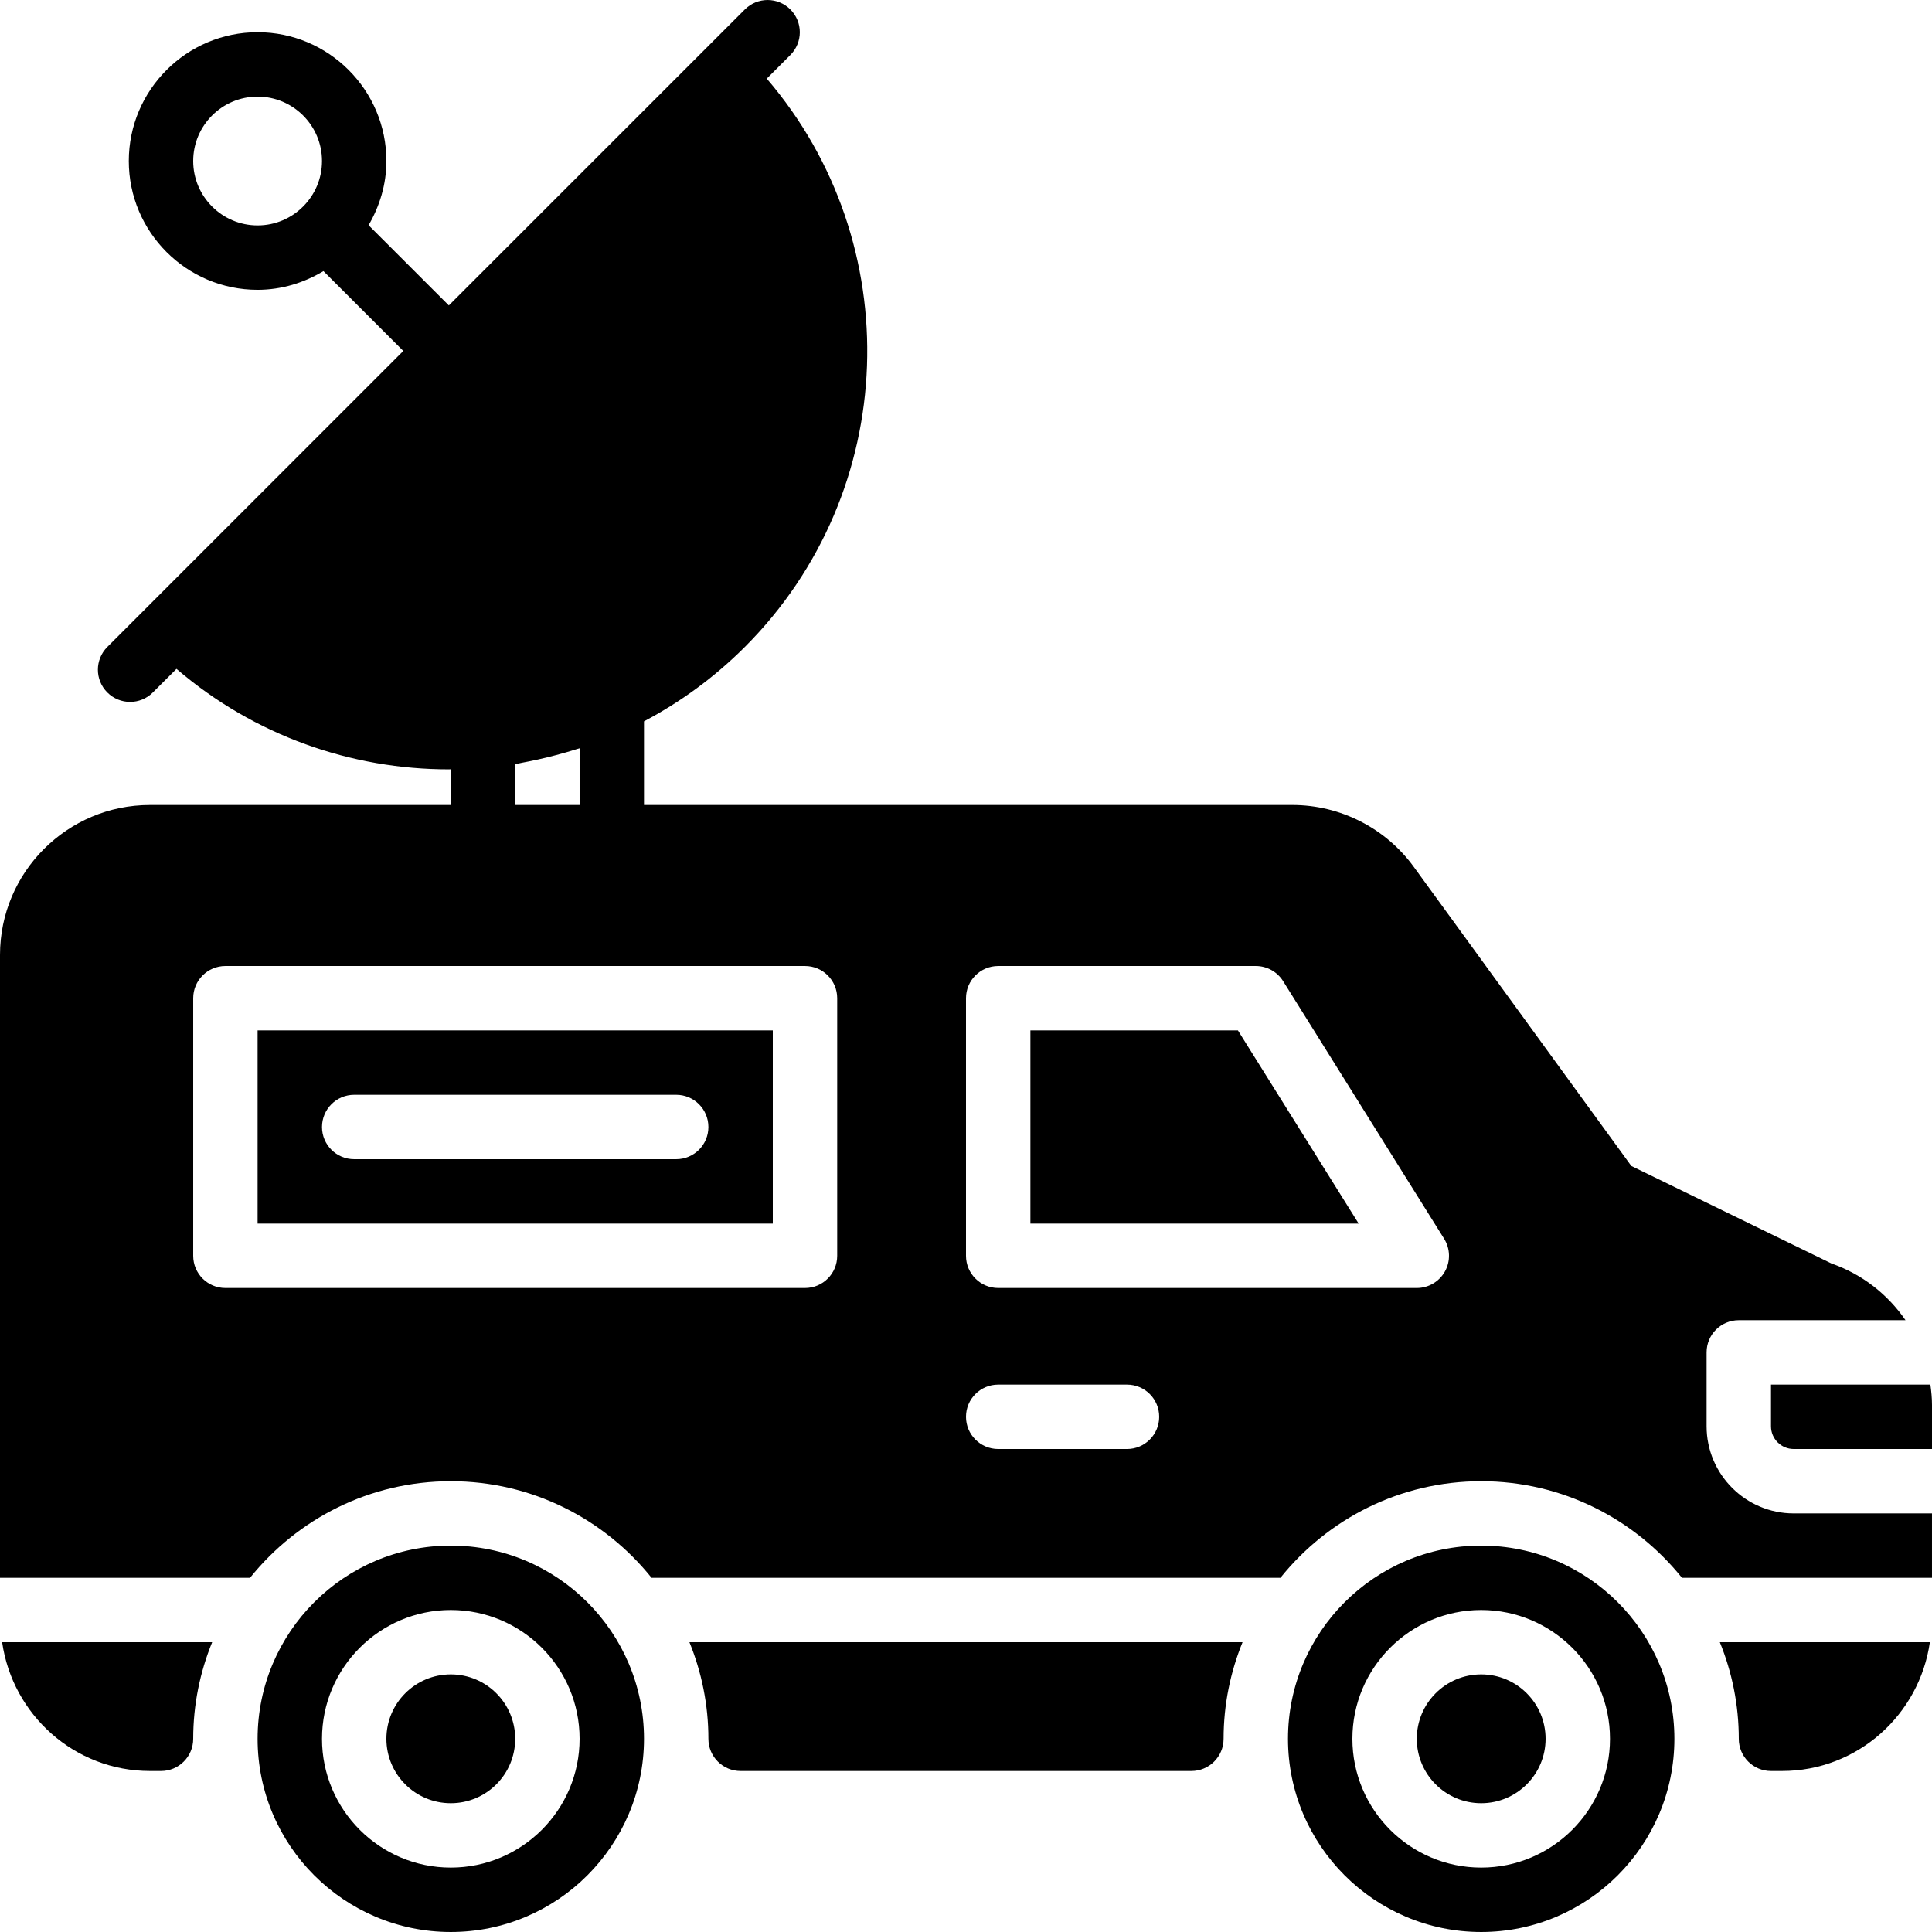 <?xml version="1.0" encoding="iso-8859-1"?>
<!-- Uploaded to: SVG Repo, www.svgrepo.com, Generator: SVG Repo Mixer Tools -->
<svg fill="#000000" height="800px" width="800px" version="1.1" id="Layer_1" xmlns="http://www.w3.org/2000/svg" xmlns:xlink="http://www.w3.org/1999/xlink" 
	 viewBox="0 0 512.002 512.002" xml:space="preserve">
<g>
	<g>
		<g>
			<path d="M119.467,409.6c-28.237,0-51.2,22.963-51.2,51.2c0,28.237,22.963,51.2,51.2,51.2s51.2-22.963,51.2-51.2
				C170.667,432.563,147.703,409.6,119.467,409.6z M119.467,494.934c-18.825,0-34.133-15.309-34.133-34.133
				c0-18.825,15.309-34.133,34.133-34.133S153.6,441.976,153.6,460.8C153.6,479.625,138.291,494.934,119.467,494.934z"/>
			<path d="M392.533,409.6c-28.237,0-51.2,22.963-51.2,51.2c0,28.237,22.963,51.2,51.2,51.2c28.237,0,51.2-22.963,51.2-51.2
				C443.733,432.563,420.77,409.6,392.533,409.6z M392.533,494.934c-18.825,0-34.133-15.309-34.133-34.133
				c0-18.825,15.309-34.133,34.133-34.133c18.825,0,34.133,15.309,34.133,34.133C426.667,479.625,411.358,494.934,392.533,494.934z"
				/>
			<path d="M392.533,443.734c-9.421,0-17.067,7.637-17.067,17.067c0,9.429,7.646,17.067,17.067,17.067
				c9.421,0,17.067-7.637,17.067-17.067C409.6,451.371,401.954,443.734,392.533,443.734z"/>
			<path d="M119.467,443.734c-9.421,0-17.067,7.637-17.067,17.067c0,9.429,7.646,17.067,17.067,17.067s17.067-7.637,17.067-17.067
				C136.533,451.371,128.887,443.734,119.467,443.734z"/>
			<path d="M39.741,469.334h2.927c4.719,0,8.533-3.814,8.533-8.533c0-9.054,1.809-17.69,5.026-25.6H0.565
				C3.321,454.443,19.748,469.334,39.741,469.334z"/>
			<path d="M187.733,460.8c0,4.719,3.814,8.533,8.533,8.533h119.467c4.719,0,8.533-3.814,8.533-8.533
				c0-9.054,1.809-17.69,5.026-25.6H182.707C185.924,443.111,187.733,451.746,187.733,460.8z"/>
			<path d="M511.575,366.934h-42.24v11.051c0,3.319,2.697,6.016,6.016,6.016h36.651v-11.639
				C512.002,370.518,511.823,368.717,511.575,366.934z"/>
			<path d="M68.267,324.267H204.8v-51.2H68.267V324.267z M93.867,290.134H179.2c4.719,0,8.533,3.814,8.533,8.533
				s-3.814,8.533-8.533,8.533H93.867c-4.719,0-8.533-3.814-8.533-8.533S89.148,290.134,93.867,290.134z"/>
			<path d="M452.267,377.988v-19.584c0-4.719,3.814-8.533,8.533-8.533h44.186c-4.676-6.801-11.426-12.16-19.601-15.019
				l-53.069-25.856l-57.668-79.292c-7.458-10.257-19.464-16.367-32.137-16.367H170.667v-22.178
				c9.617-5.069,18.645-11.631,26.726-19.712c41.225-41.224,43.153-107.076,5.811-150.613l6.255-6.263
				c1.664-1.673,2.5-3.857,2.5-6.033c0-2.185-0.836-4.369-2.5-6.033c-3.337-3.336-8.738-3.336-12.066,0l-78.447,78.438
				L97.681,59.686c2.918-5.035,4.719-10.795,4.719-17.015c0-18.825-15.309-34.133-34.133-34.133S34.133,23.846,34.133,42.67
				c0,18.825,15.309,34.133,34.133,34.133c6.4,0,12.322-1.877,17.451-4.958l21.163,21.163l-66.347,66.347l-0.026,0.026
				l-12.066,12.066c-1.664,1.673-2.5,3.857-2.5,6.033c0,2.185,0.836,4.369,2.5,6.033c3.337,3.337,8.73,3.337,12.066,0l6.263-6.255
				c20.693,17.749,46.438,26.633,72.175,26.633c0.179,0,0.35-0.026,0.521-0.026v9.472H39.74c-21.914,0-39.74,17.818-39.74,39.74
				v165.06h66.261c12.518-15.59,31.701-25.6,53.205-25.6s40.687,10.01,53.205,25.6h166.656c12.518-15.59,31.701-25.6,53.205-25.6
				c21.504,0,40.687,10.01,53.205,25.6H512V401.07h-36.651C462.626,401.07,452.267,390.711,452.267,377.988z M68.267,59.737
				c-9.412,0-17.067-7.663-17.067-17.067c0-9.412,7.654-17.067,17.067-17.067c9.412,0,17.067,7.654,17.067,17.067
				C85.333,52.074,77.679,59.737,68.267,59.737z M136.533,202.5c0.649-0.102,1.289-0.273,1.946-0.393
				c1.382-0.247,2.765-0.546,4.147-0.845c1.596-0.35,3.183-0.734,4.762-1.161c1.843-0.486,3.669-1.007,5.487-1.587
				c0.239-0.077,0.486-0.128,0.725-0.205v15.027h-17.067V202.5z M221.867,332.804c0,4.71-3.814,8.533-8.533,8.533h-153.6
				c-4.719,0-8.533-3.823-8.533-8.533v-68.267c0-4.719,3.814-8.533,8.533-8.533h153.6c4.719,0,8.533,3.814,8.533,8.533V332.804z
				 M298.667,384.004h-34.133c-4.719,0-8.533-3.823-8.533-8.533c0-4.719,3.814-8.533,8.533-8.533h34.133
				c4.719,0,8.533,3.814,8.533,8.533C307.2,380.181,303.386,384.004,298.667,384.004z M382.933,336.934
				c-1.51,2.714-4.369,4.403-7.467,4.403H264.533c-4.719,0-8.533-3.823-8.533-8.533v-68.267c0-4.719,3.814-8.533,8.533-8.533H332.8
				c2.944,0,5.675,1.51,7.236,4.002l42.667,68.267C384.35,330.909,384.435,334.229,382.933,336.934z"/>
			<path d="M460.8,460.8c0,4.719,3.814,8.533,8.533,8.533h2.927c19.994,0,36.42-14.891,39.177-34.133h-55.663
				C458.991,443.111,460.8,451.746,460.8,460.8z"/>
			<polygon points="273.067,273.067 273.067,324.267 360.064,324.267 328.064,273.067 			"/>
		</g>
	</g>
</g>
</svg>